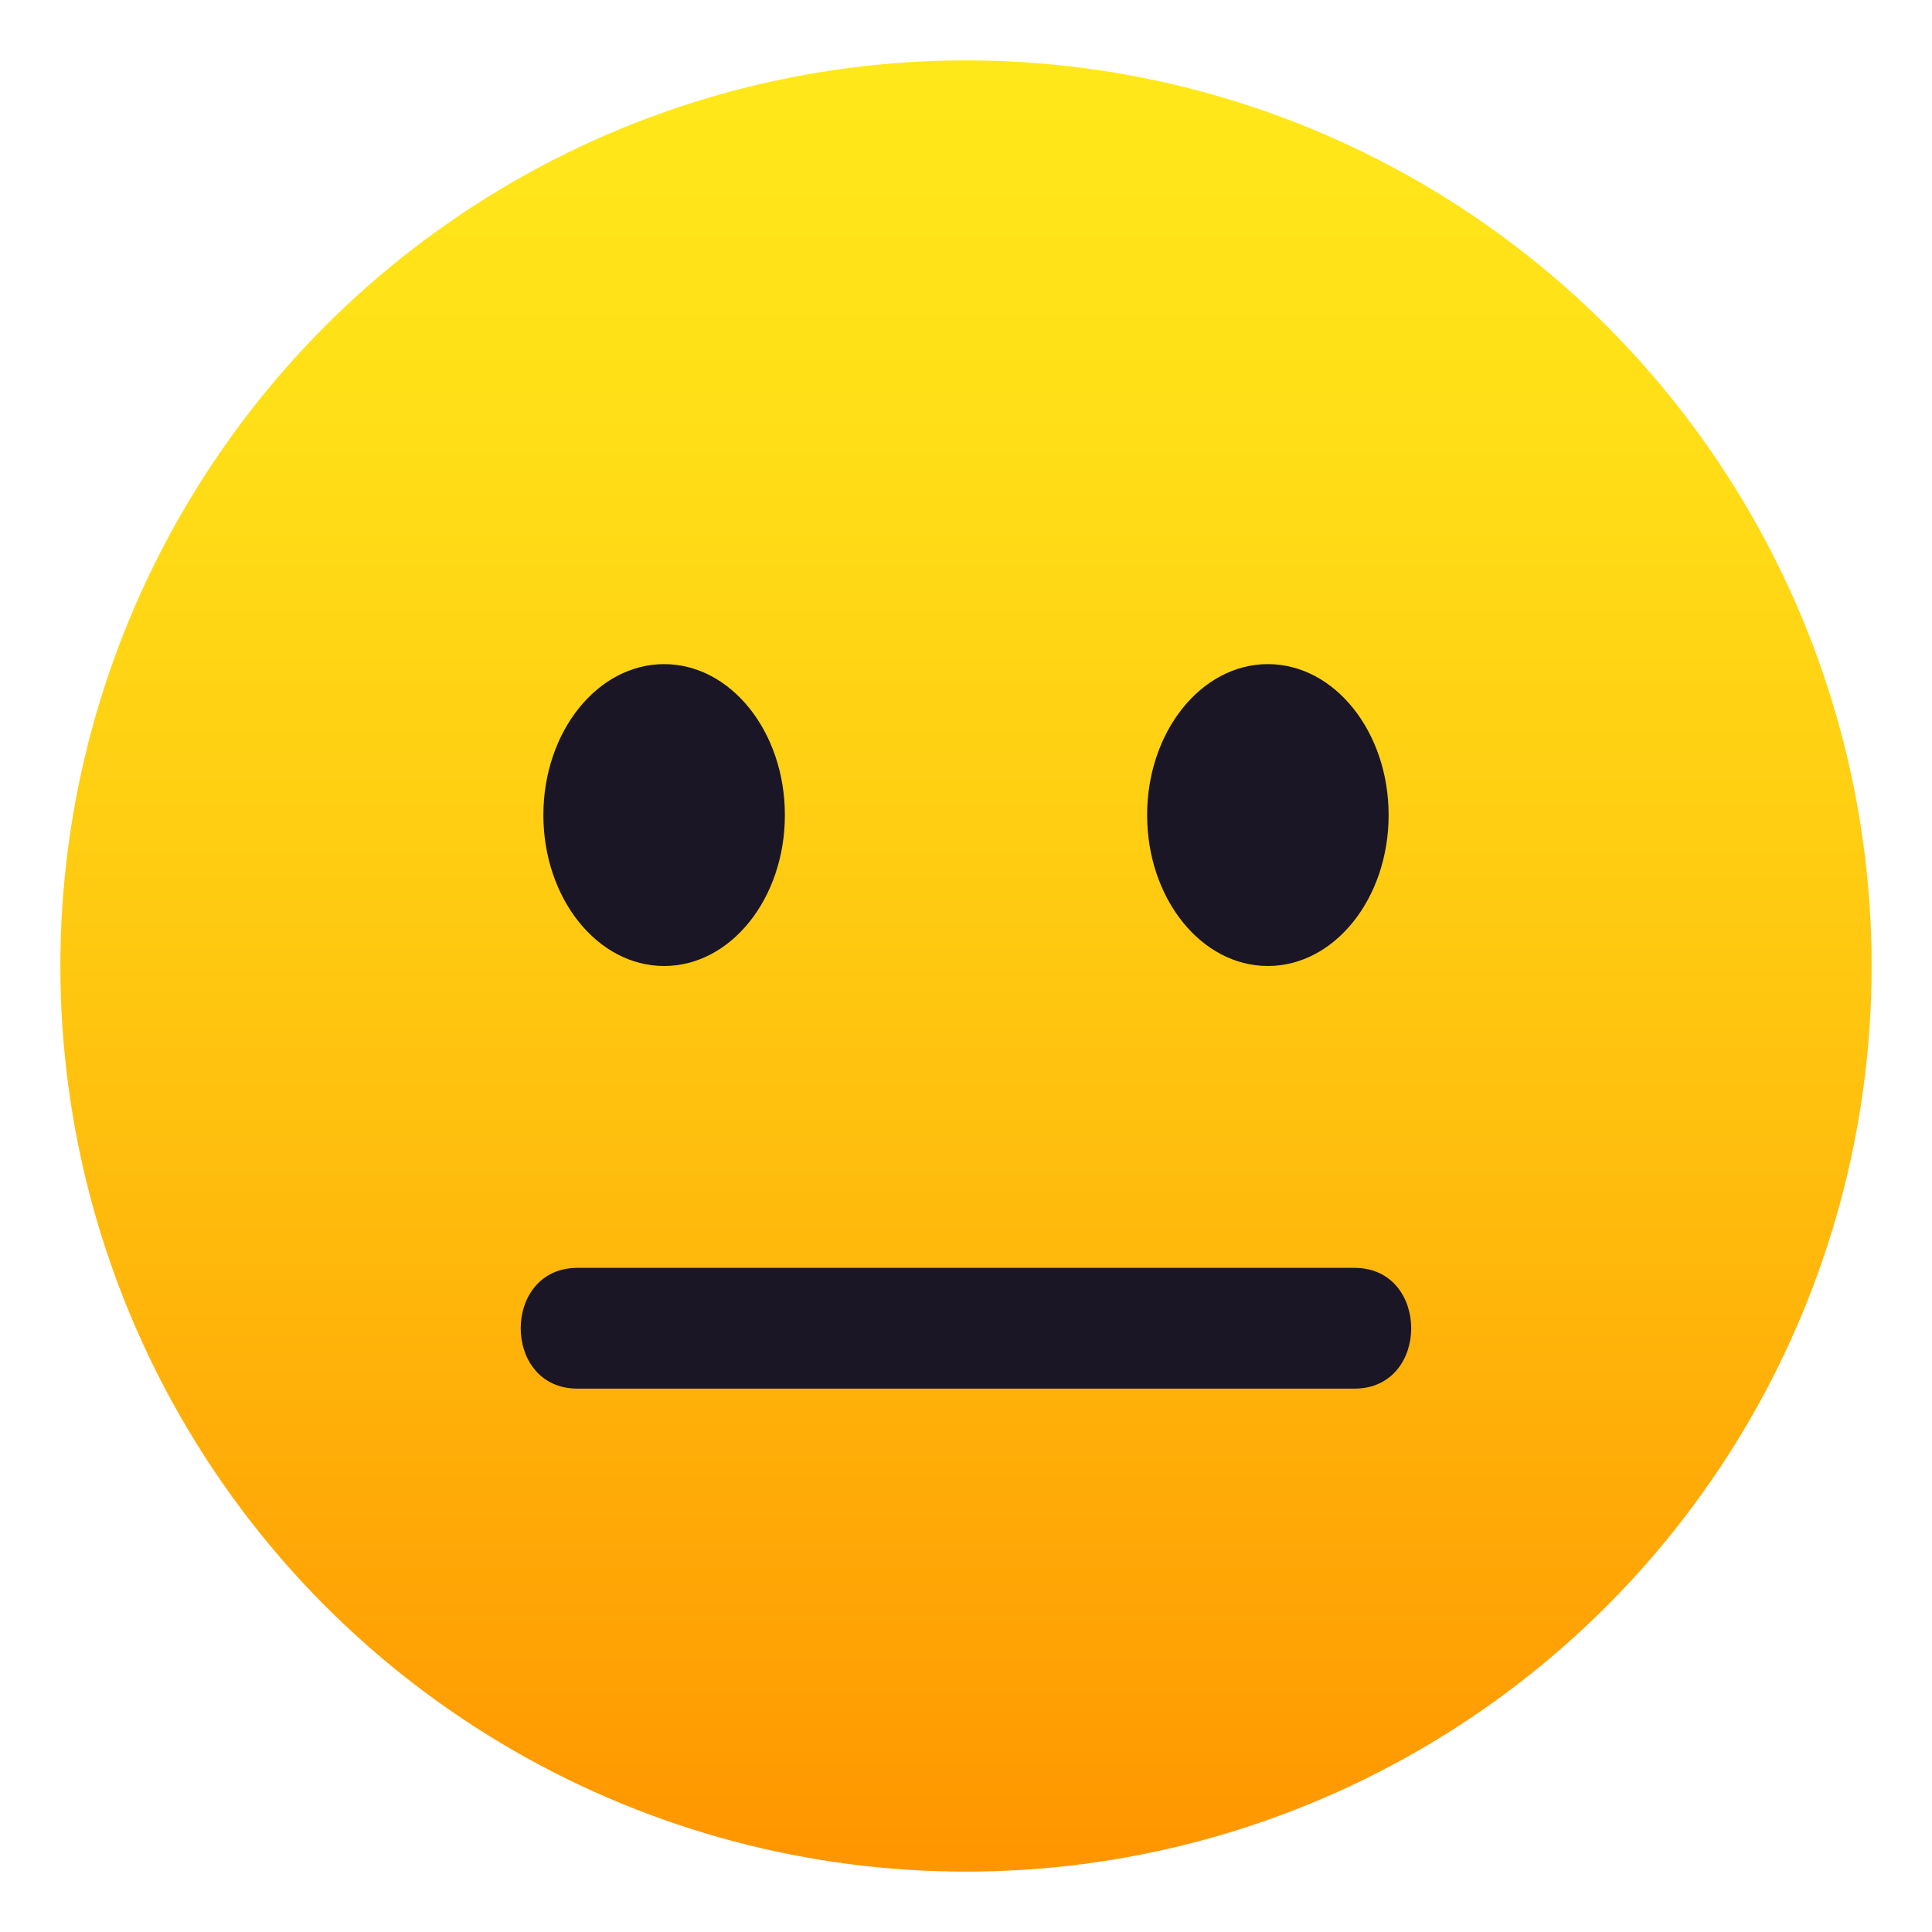 <svg xmlns="http://www.w3.org/2000/svg" viewBox="0 0 64 64"><linearGradient id="A" gradientUnits="userSpaceOnUse" x1="32.001" x2="32.001" y1="62" y2="2.001"><stop offset="0" stop-color="#ff9500"/><stop offset=".093" stop-color="#ff9f03"/><stop offset=".49" stop-color="#ffc710"/><stop offset=".806" stop-color="#ffdf17"/><stop offset="1" stop-color="#ffe81a"/></linearGradient><circle cx="32" cy="32" fill="url(#A)" r="30"/><g fill="#1a1626"><path d="M44.87 46H19.127c-2.504 0-2.504-4 0-4H44.87c2.504 0 2.504 4 0 4z"/><ellipse cx="22" cy="27" rx="4" ry="5"/><ellipse cx="42" cy="27" rx="4" ry="5"/></g></svg>